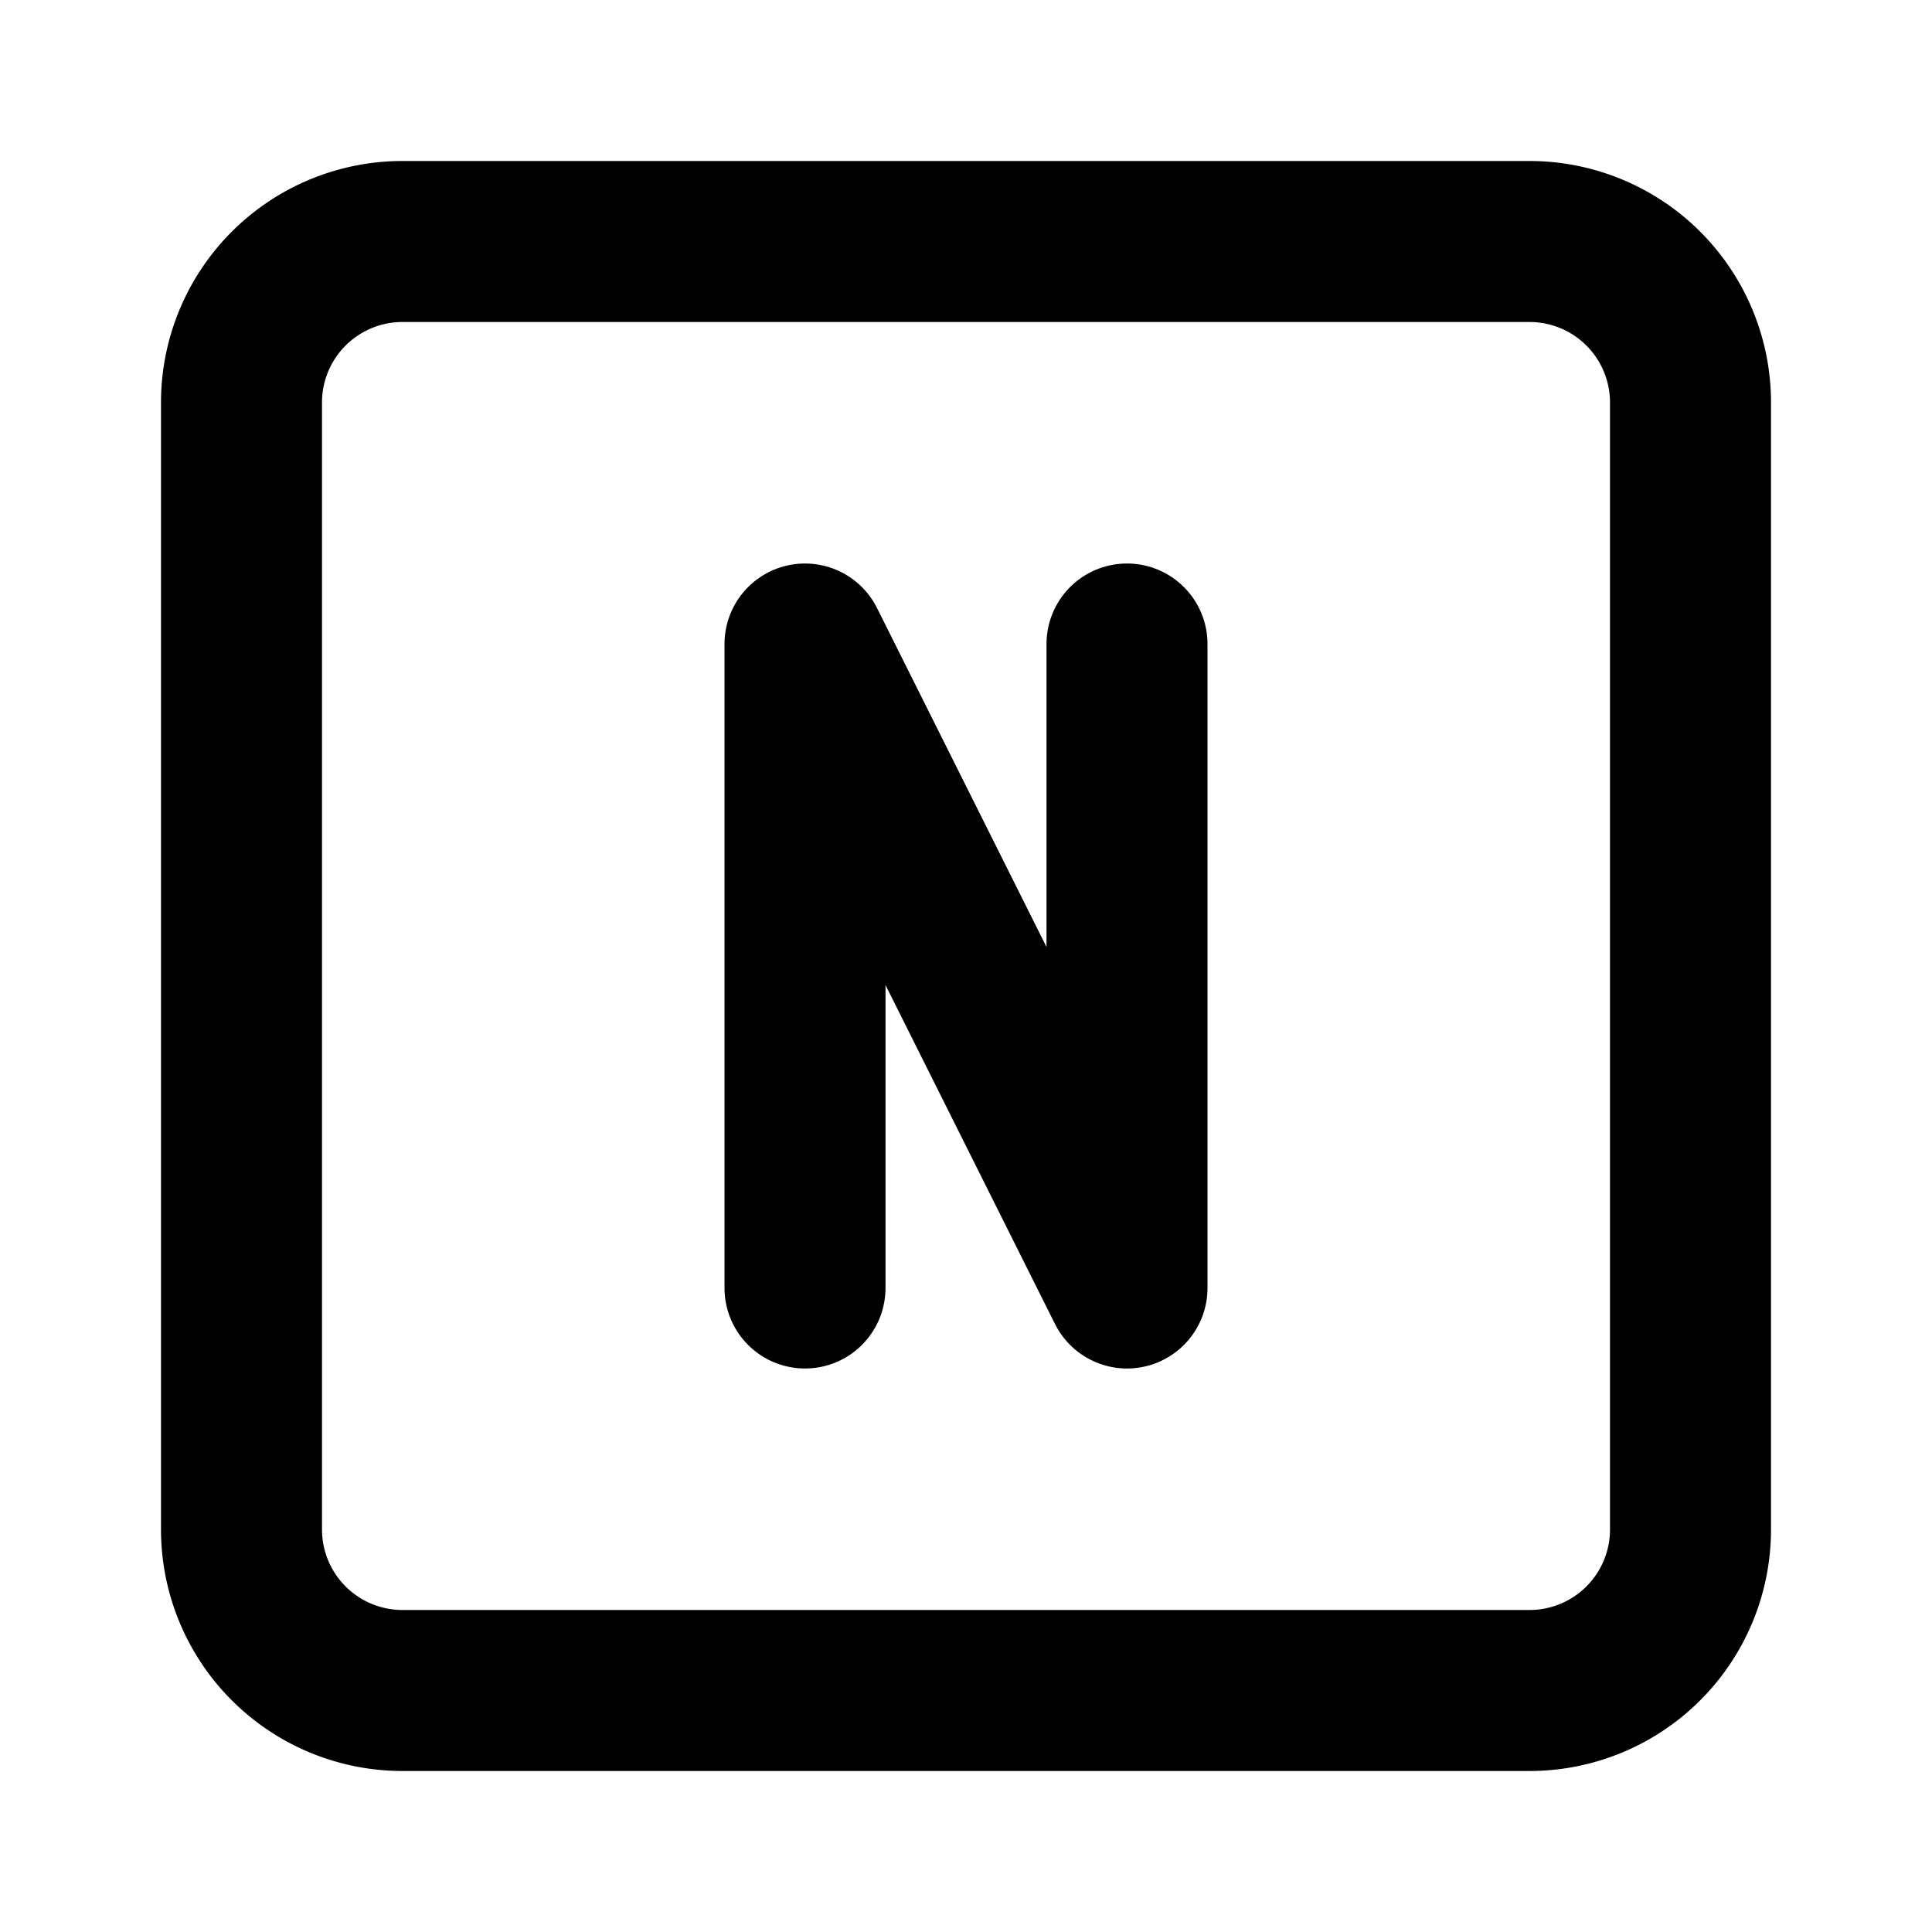 <svg stroke="currentColor" fill="none" stroke-width="2" viewBox="0 0 24 24" stroke-linecap="round" stroke-linejoin="round" font-size="40" height="1em" width="1em" xmlns="http://www.w3.org/2000/svg"><path stroke="none" d="M0 0h24v24H0z" fill="none"></path><path d="M3 3m0 2a2 2 0 0 1 2 -2h14a2 2 0 0 1 2 2v14a2 2 0 0 1 -2 2h-14a2 2 0 0 1 -2 -2z"></path><path d="M10 16v-8l4 8v-8"></path></svg>